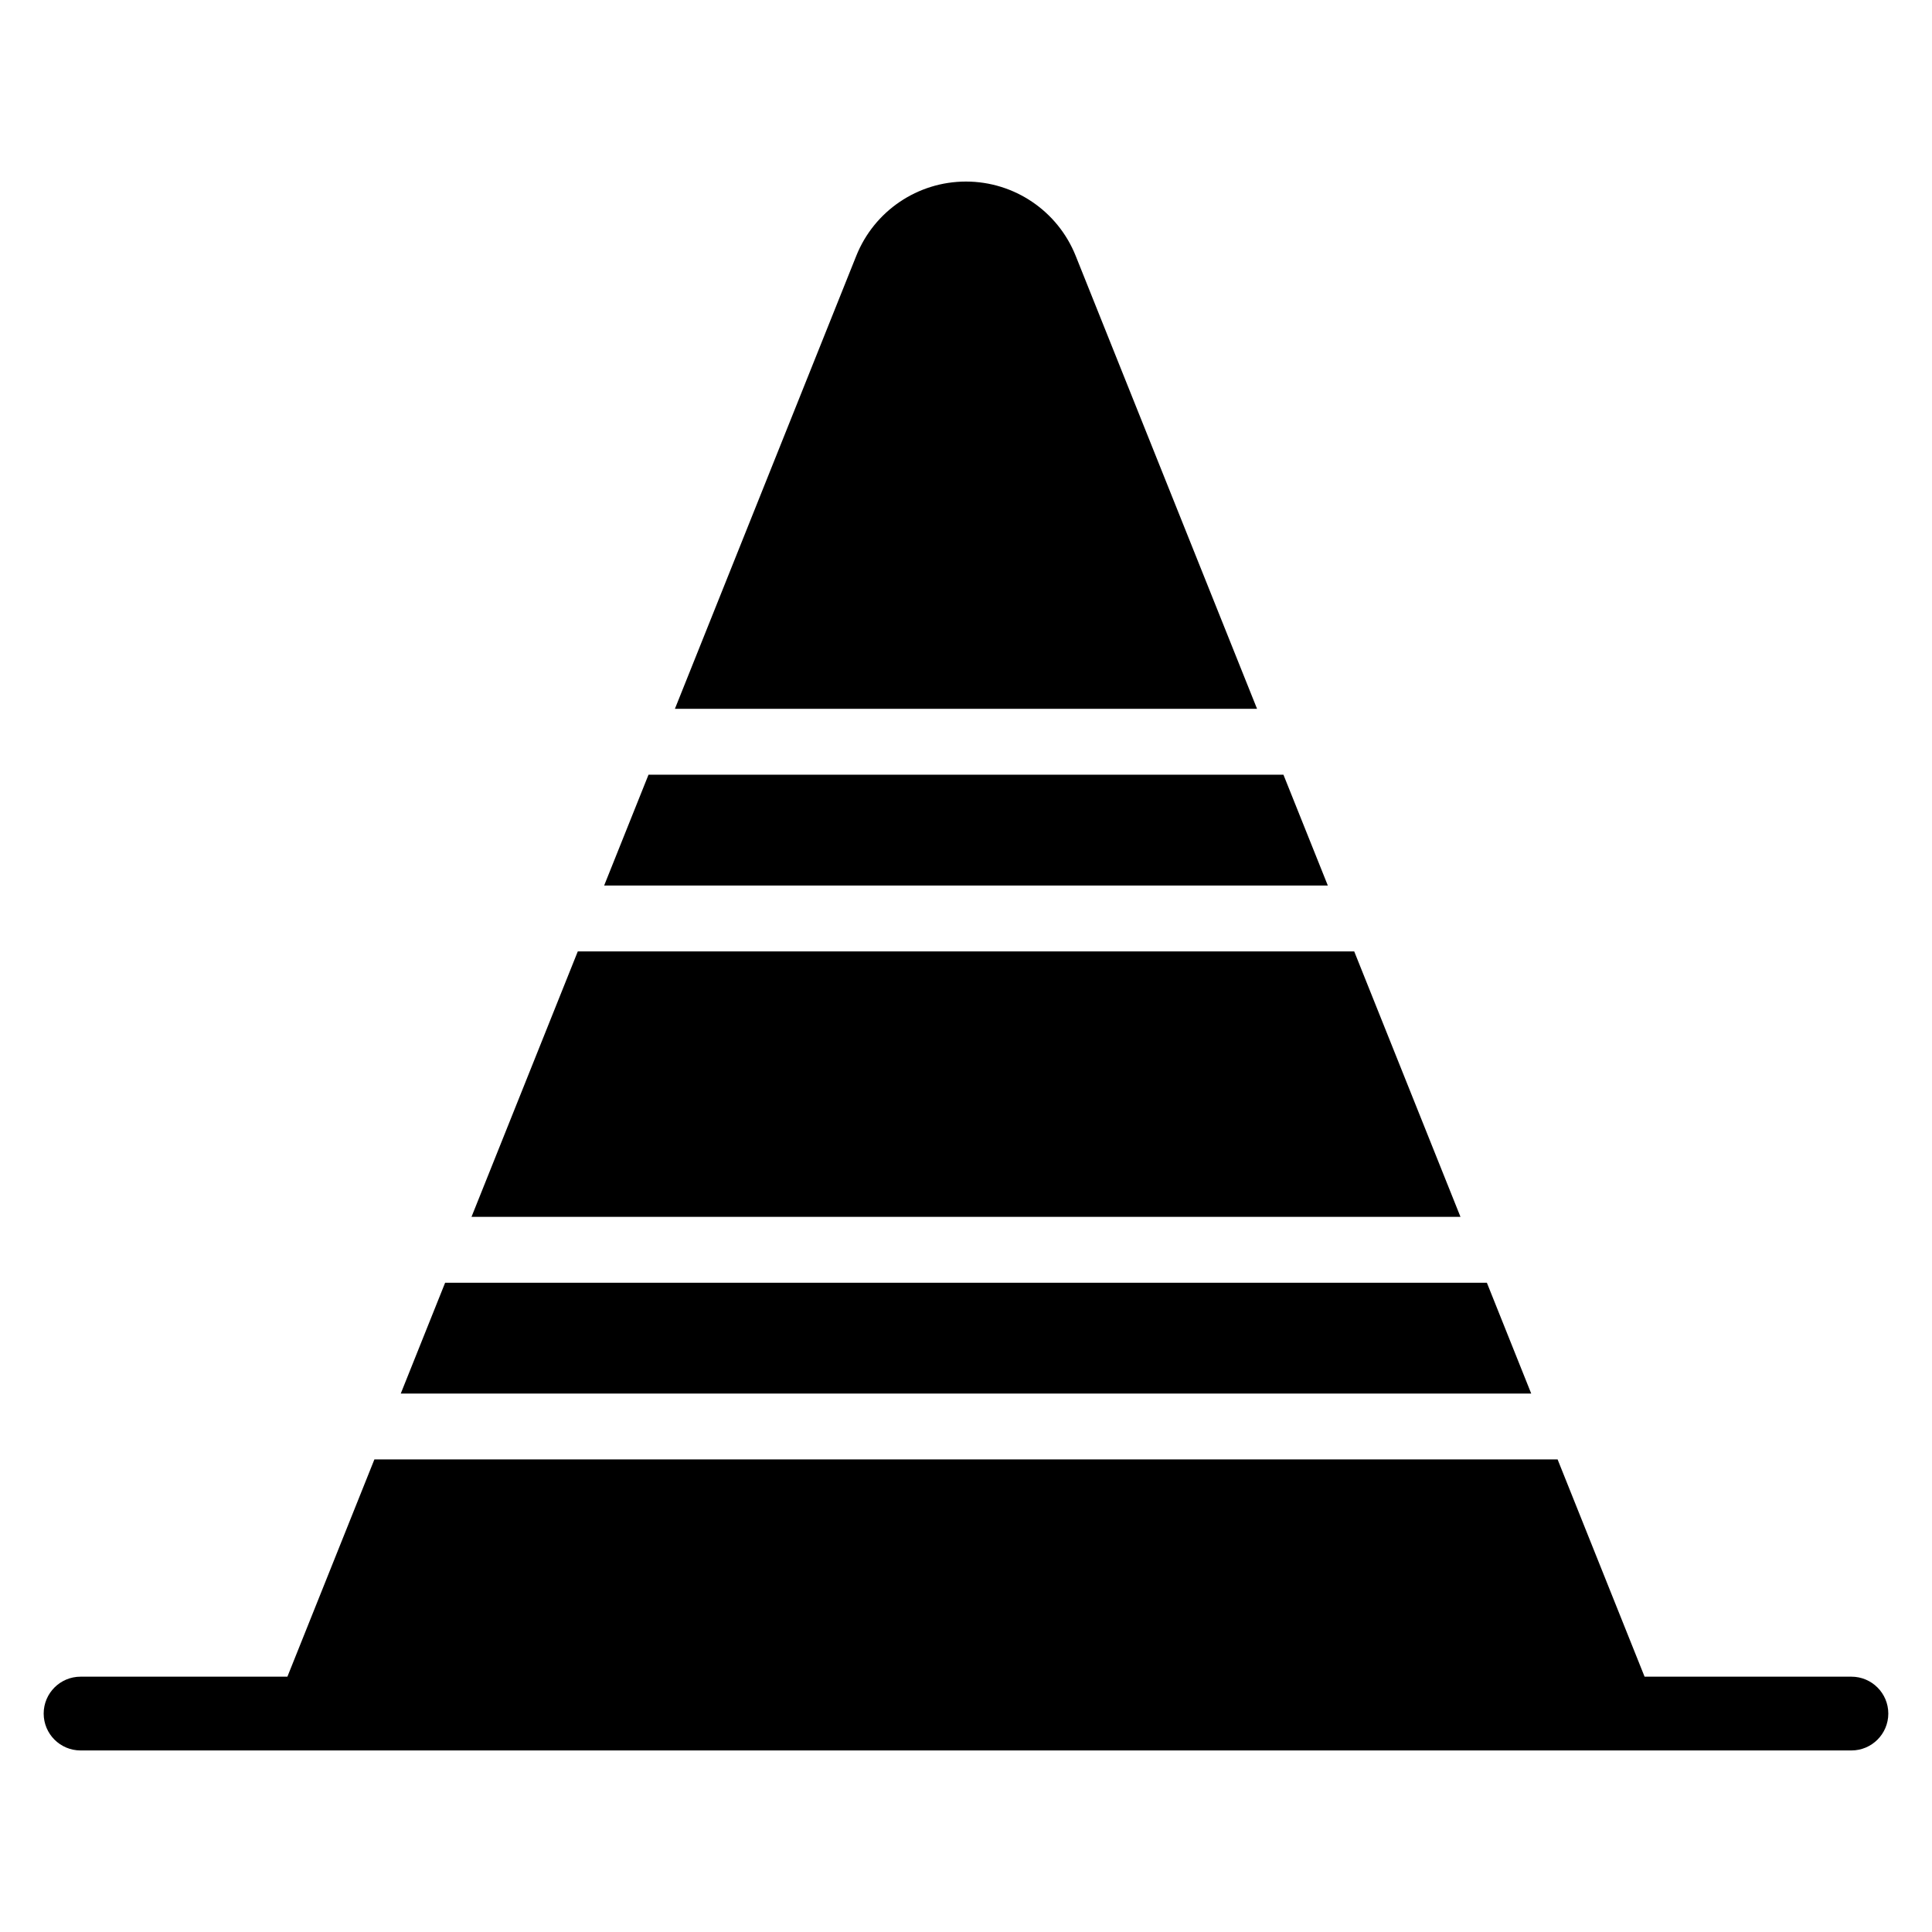 <?xml version="1.0" encoding="UTF-8"?>
<!-- Uploaded to: SVG Repo, www.svgrepo.com, Generator: SVG Repo Mixer Tools -->
<svg fill="#000000" width="800px" height="800px" version="1.1" viewBox="144 144 512 512" xmlns="http://www.w3.org/2000/svg">
 <path d="m556.78 530.76 23.051 57.578h54.816c5.391 0 9.773 4.379 9.773 9.777 0 5.391-4.379 9.773-9.773 9.773h-469.3c-5.391 0-9.773-4.379-9.773-9.773 0-5.398 4.379-9.777 9.773-9.777h54.816l23.055-57.578zm-6.992-17.457h-299.58l11.758-29.367h276.07zm-18.746-46.824h-262.09l28.168-70.348h205.76zm-35.156-87.809h-191.78l11.758-29.367h168.26zm-173.03-46.824 48.07-120.06c4.758-11.883 16.266-19.672 29.066-19.672 12.801 0 24.312 7.793 29.07 19.672l48.07 120.06h-154.28z" fill-rule="evenodd"/>
</svg>